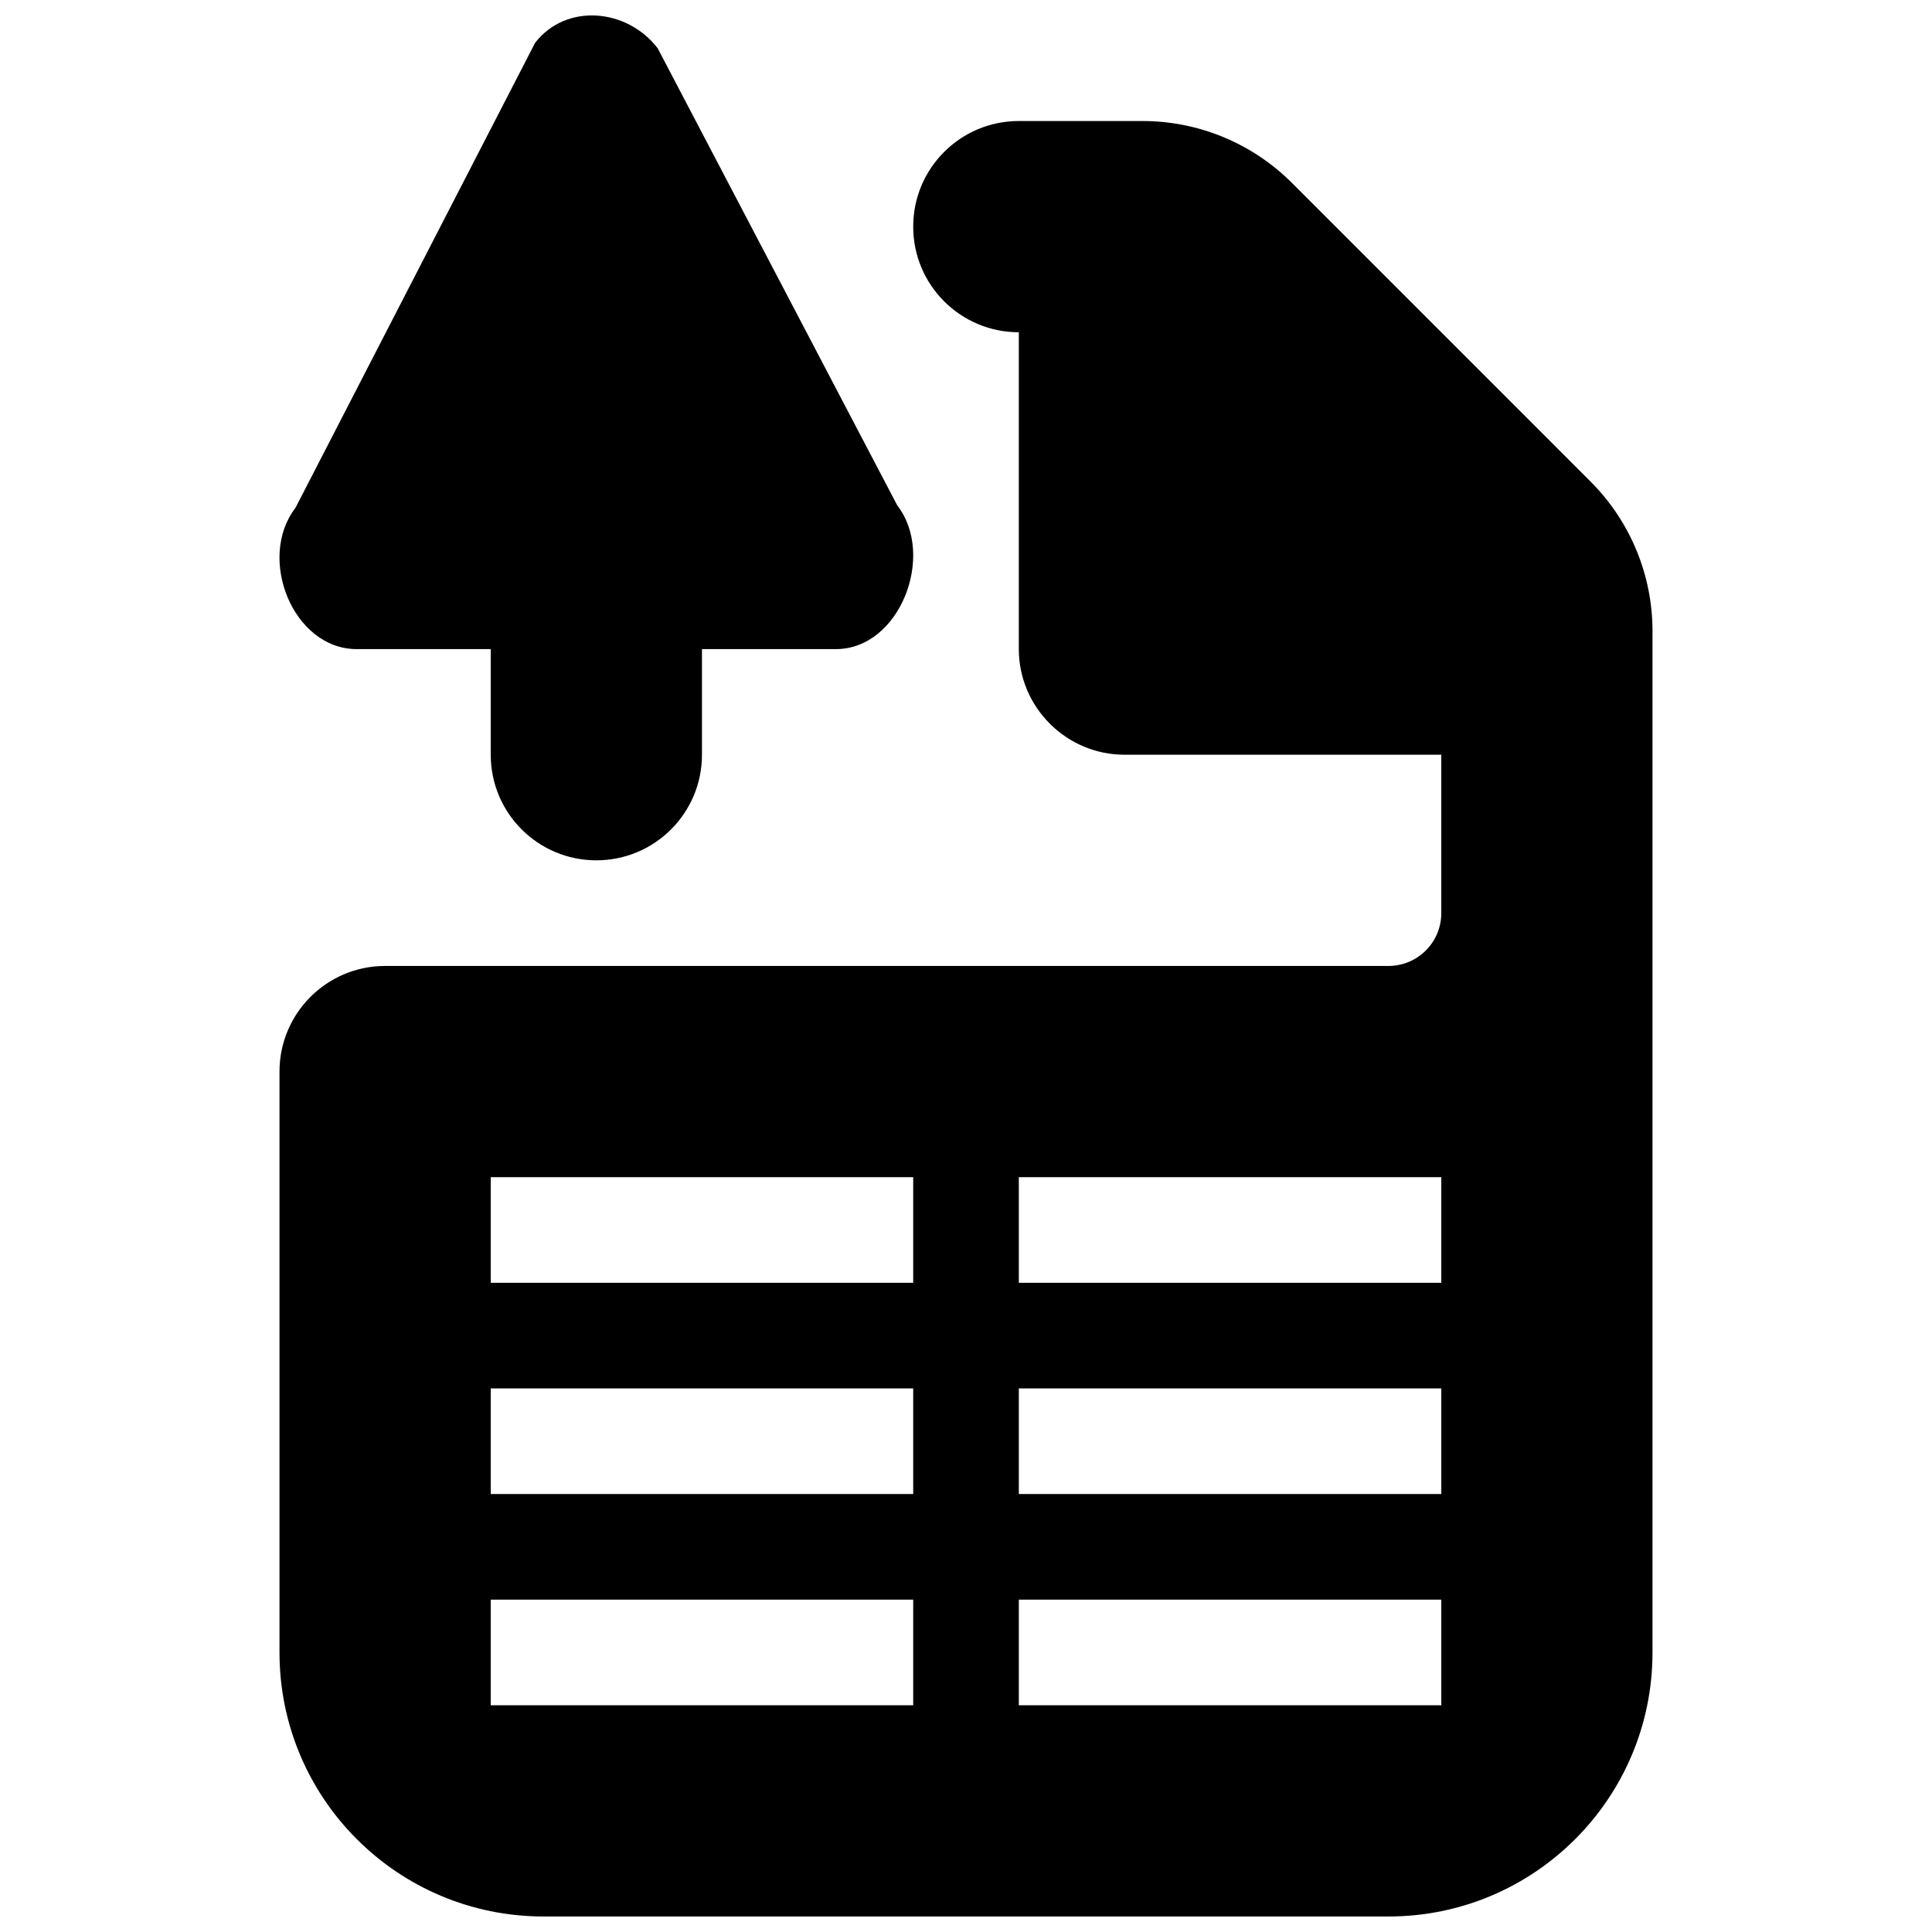 <?xml version="1.0" encoding="UTF-8"?>
<!-- Uploaded to: SVG Repo, www.svgrepo.com, Generator: SVG Repo Mixer Tools -->
<svg width="800px" height="800px" version="1.1" viewBox="144 144 512 512" xmlns="http://www.w3.org/2000/svg">
 <defs>
  <clipPath id="a">
   <path d="m218 148.09h364v503.81h-364z"/>
  </clipPath>
 </defs>
 <g clip-path="url(#a)">
  <path d="m274.05 316.02h-35.52c-16.906 0-26.504-24.098-16.234-37.422l63.508-123.24c8.176-10.578 24.297-9.18 32.469 1.398l63.508 121.17c10.273 13.266 0.672 38.094-16.234 38.094h-35.516v27.988c0 15.48-12.539 27.988-27.992 27.988-15.449 0-27.988-12.508-27.988-27.988zm291.48-44.391-79.152-79.156c-10.496-10.496-24.742-16.402-39.605-16.402h-32.777c-15.449 0-27.988 12.512-27.988 27.992 0 15.477 12.539 27.988 27.988 27.988v83.969c0 15.395 12.598 27.988 27.992 27.988h83.969v41.984c0 7.727-6.269 13.996-13.996 13.996h-265.9c-15.449 0-27.992 12.539-27.992 27.988v153.94c0 38.652 31.32 69.973 69.977 69.973h223.91c38.652 0 69.973-31.32 69.973-69.973v-270.68c0-14.863-5.906-29.109-16.402-39.605zm-291.48 212.33h111.96v-27.992h-111.96zm139.95 0h111.96v-27.992h-111.96zm-139.95 55.977h111.96v-27.988h-111.96zm139.95 0h111.96v-27.988h-111.96zm-139.95 55.98h111.96v-27.992h-111.96zm139.95 0h111.96v-27.992h-111.96z" fill-rule="evenodd"/>
 </g>
</svg>